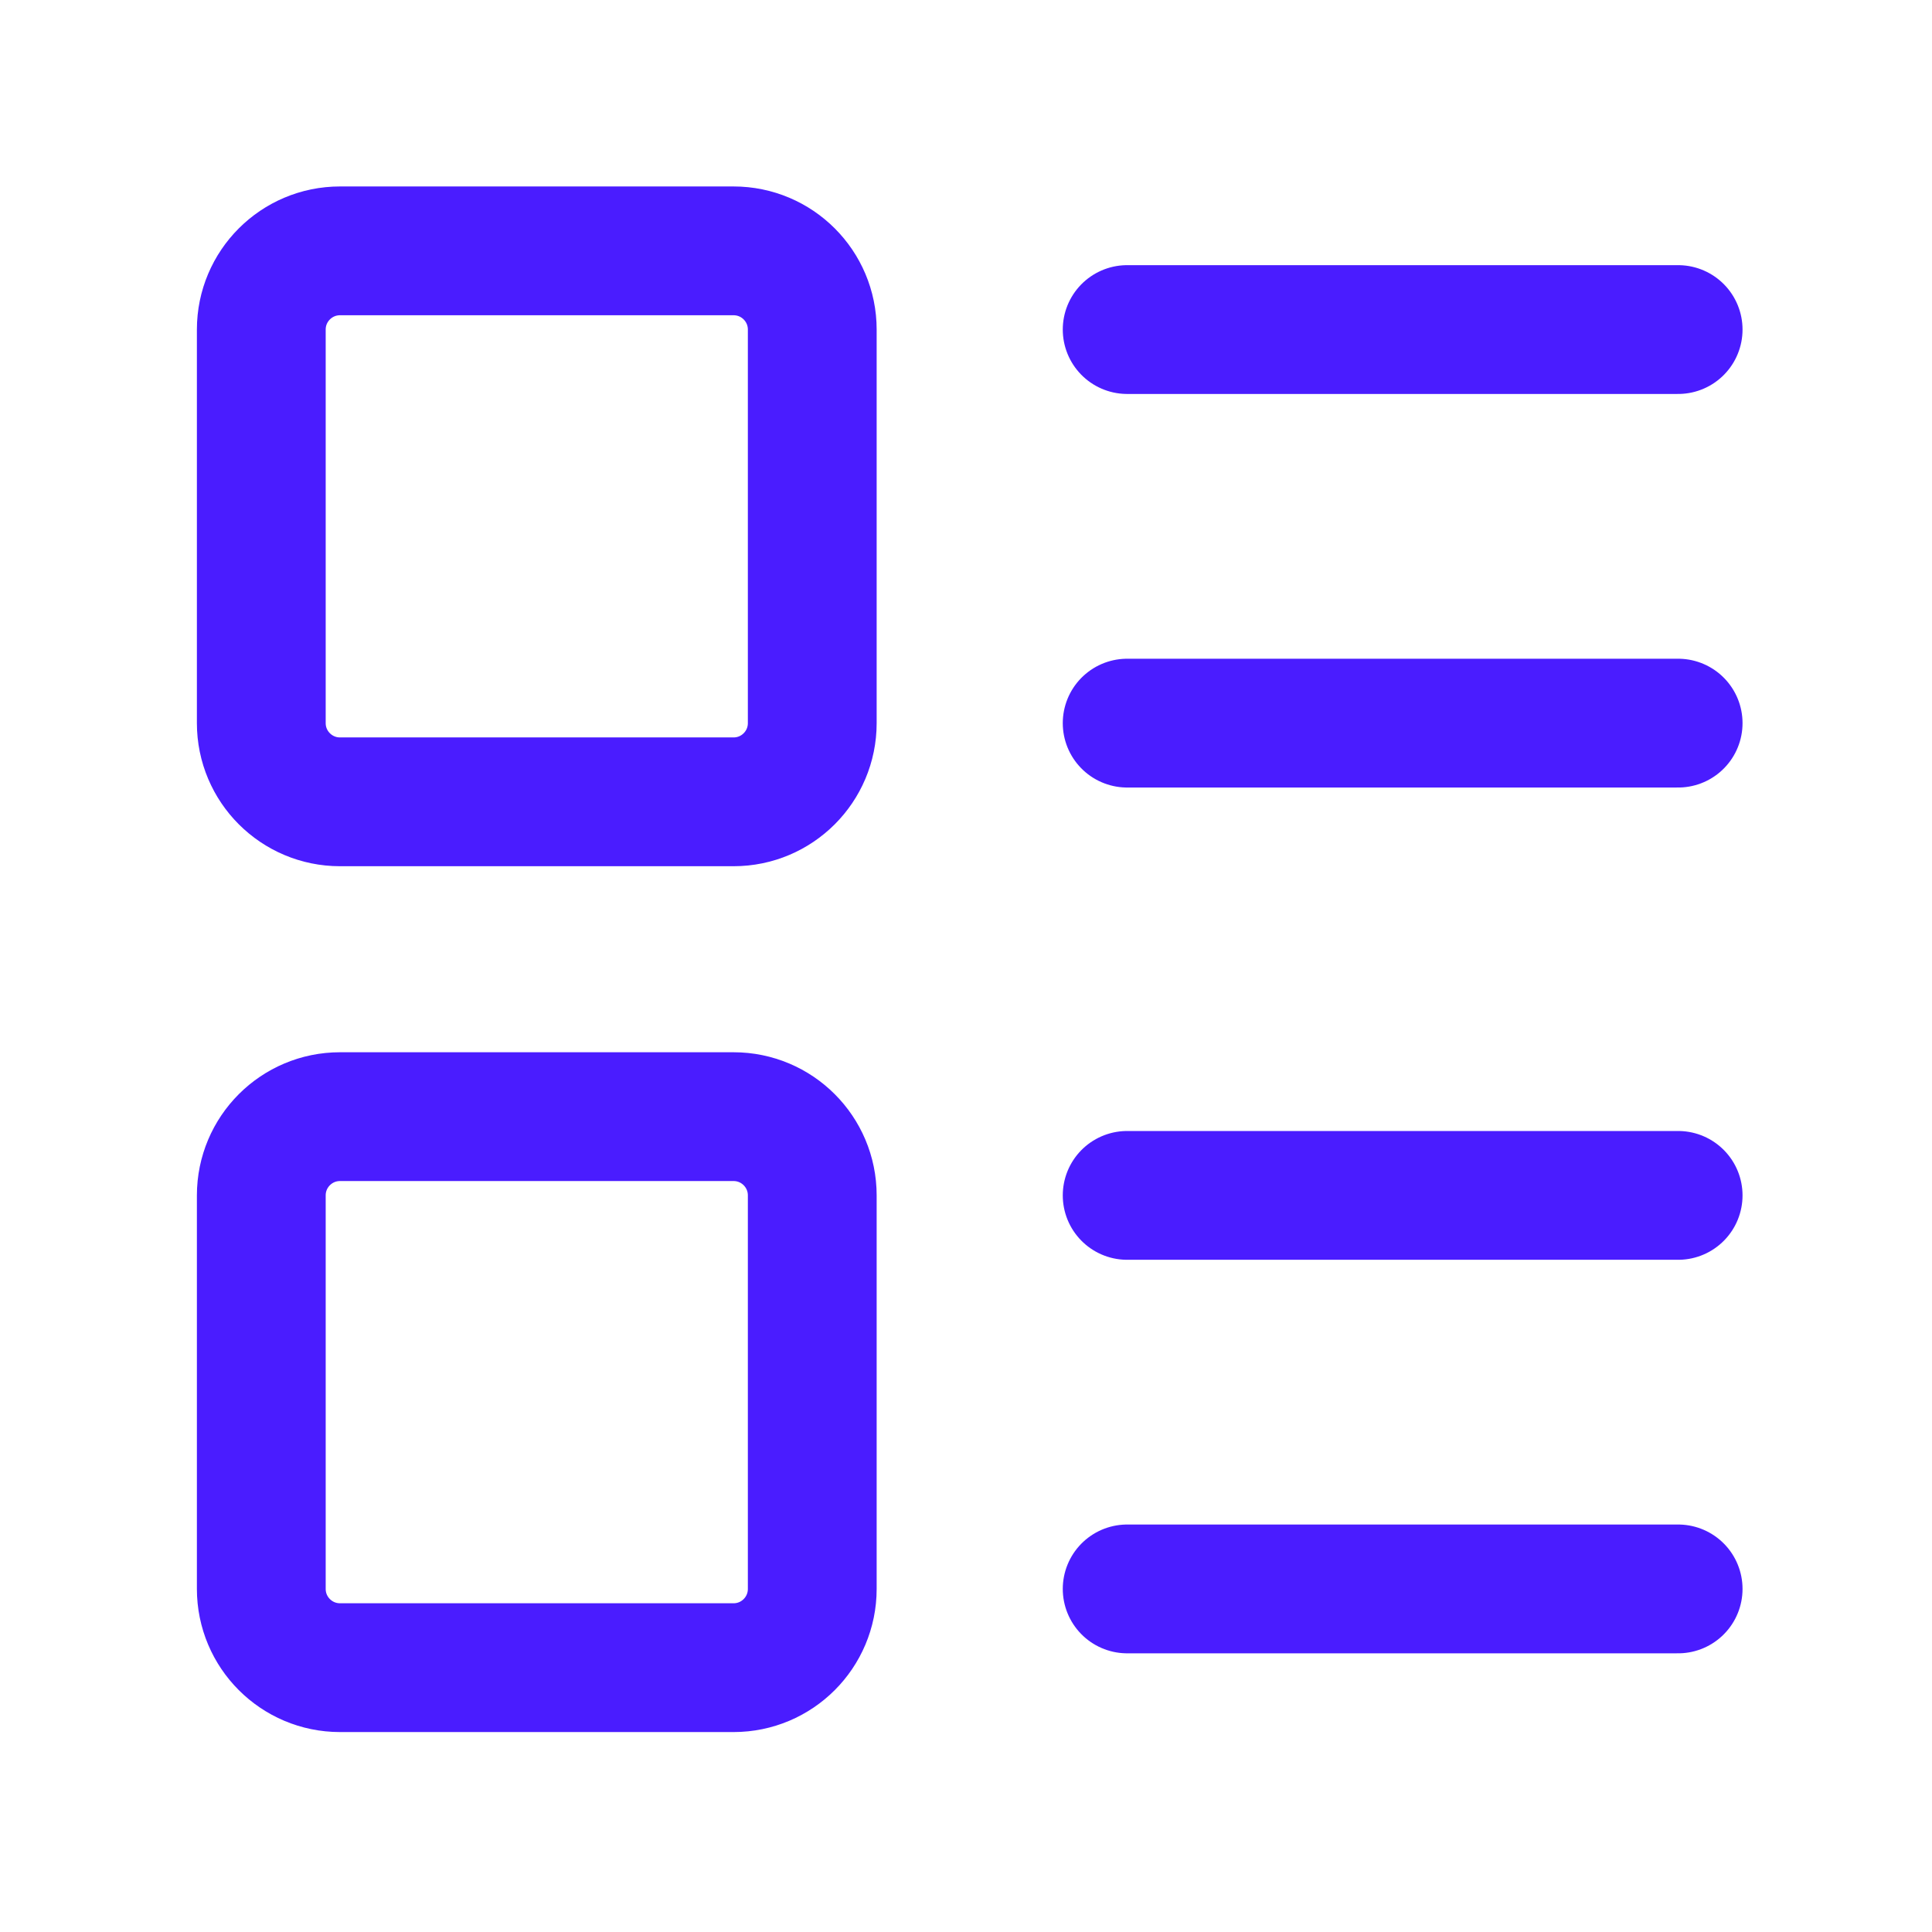 <svg width="45" height="45" viewBox="0 0 45 45" fill="none" xmlns="http://www.w3.org/2000/svg">
<path d="M17.086 5.843H7.919C6.907 5.843 6.086 6.664 6.086 7.676V16.843C6.086 17.855 6.907 18.676 7.919 18.676H17.086C18.099 18.676 18.919 17.855 18.919 16.843V7.676C18.919 6.664 18.099 5.843 17.086 5.843Z" stroke="#4A1CFF" stroke-width="3" stroke-linecap="round" stroke-linejoin="round"/>
<path d="M17.086 26.009H7.919C6.907 26.009 6.086 26.83 6.086 27.843V37.009C6.086 38.022 6.907 38.843 7.919 38.843H17.086C18.099 38.843 18.919 38.022 18.919 37.009V27.843C18.919 26.83 18.099 26.009 17.086 26.009Z" stroke="#4A1CFF" stroke-width="3" stroke-linecap="round" stroke-linejoin="round"/>
<path d="M26.254 7.676H39.087" stroke="#4A1CFF" stroke-width="3" stroke-linecap="round" stroke-linejoin="round"/>
<path d="M26.254 16.843H39.087" stroke="#4A1CFF" stroke-width="3" stroke-linecap="round" stroke-linejoin="round"/>
<path d="M26.254 27.843H39.087" stroke="#4A1CFF" stroke-width="3" stroke-linecap="round" stroke-linejoin="round"/>
<path d="M26.254 37.009H39.087" stroke="#4A1CFF" stroke-width="3" stroke-linecap="round" stroke-linejoin="round"/>
</svg>
